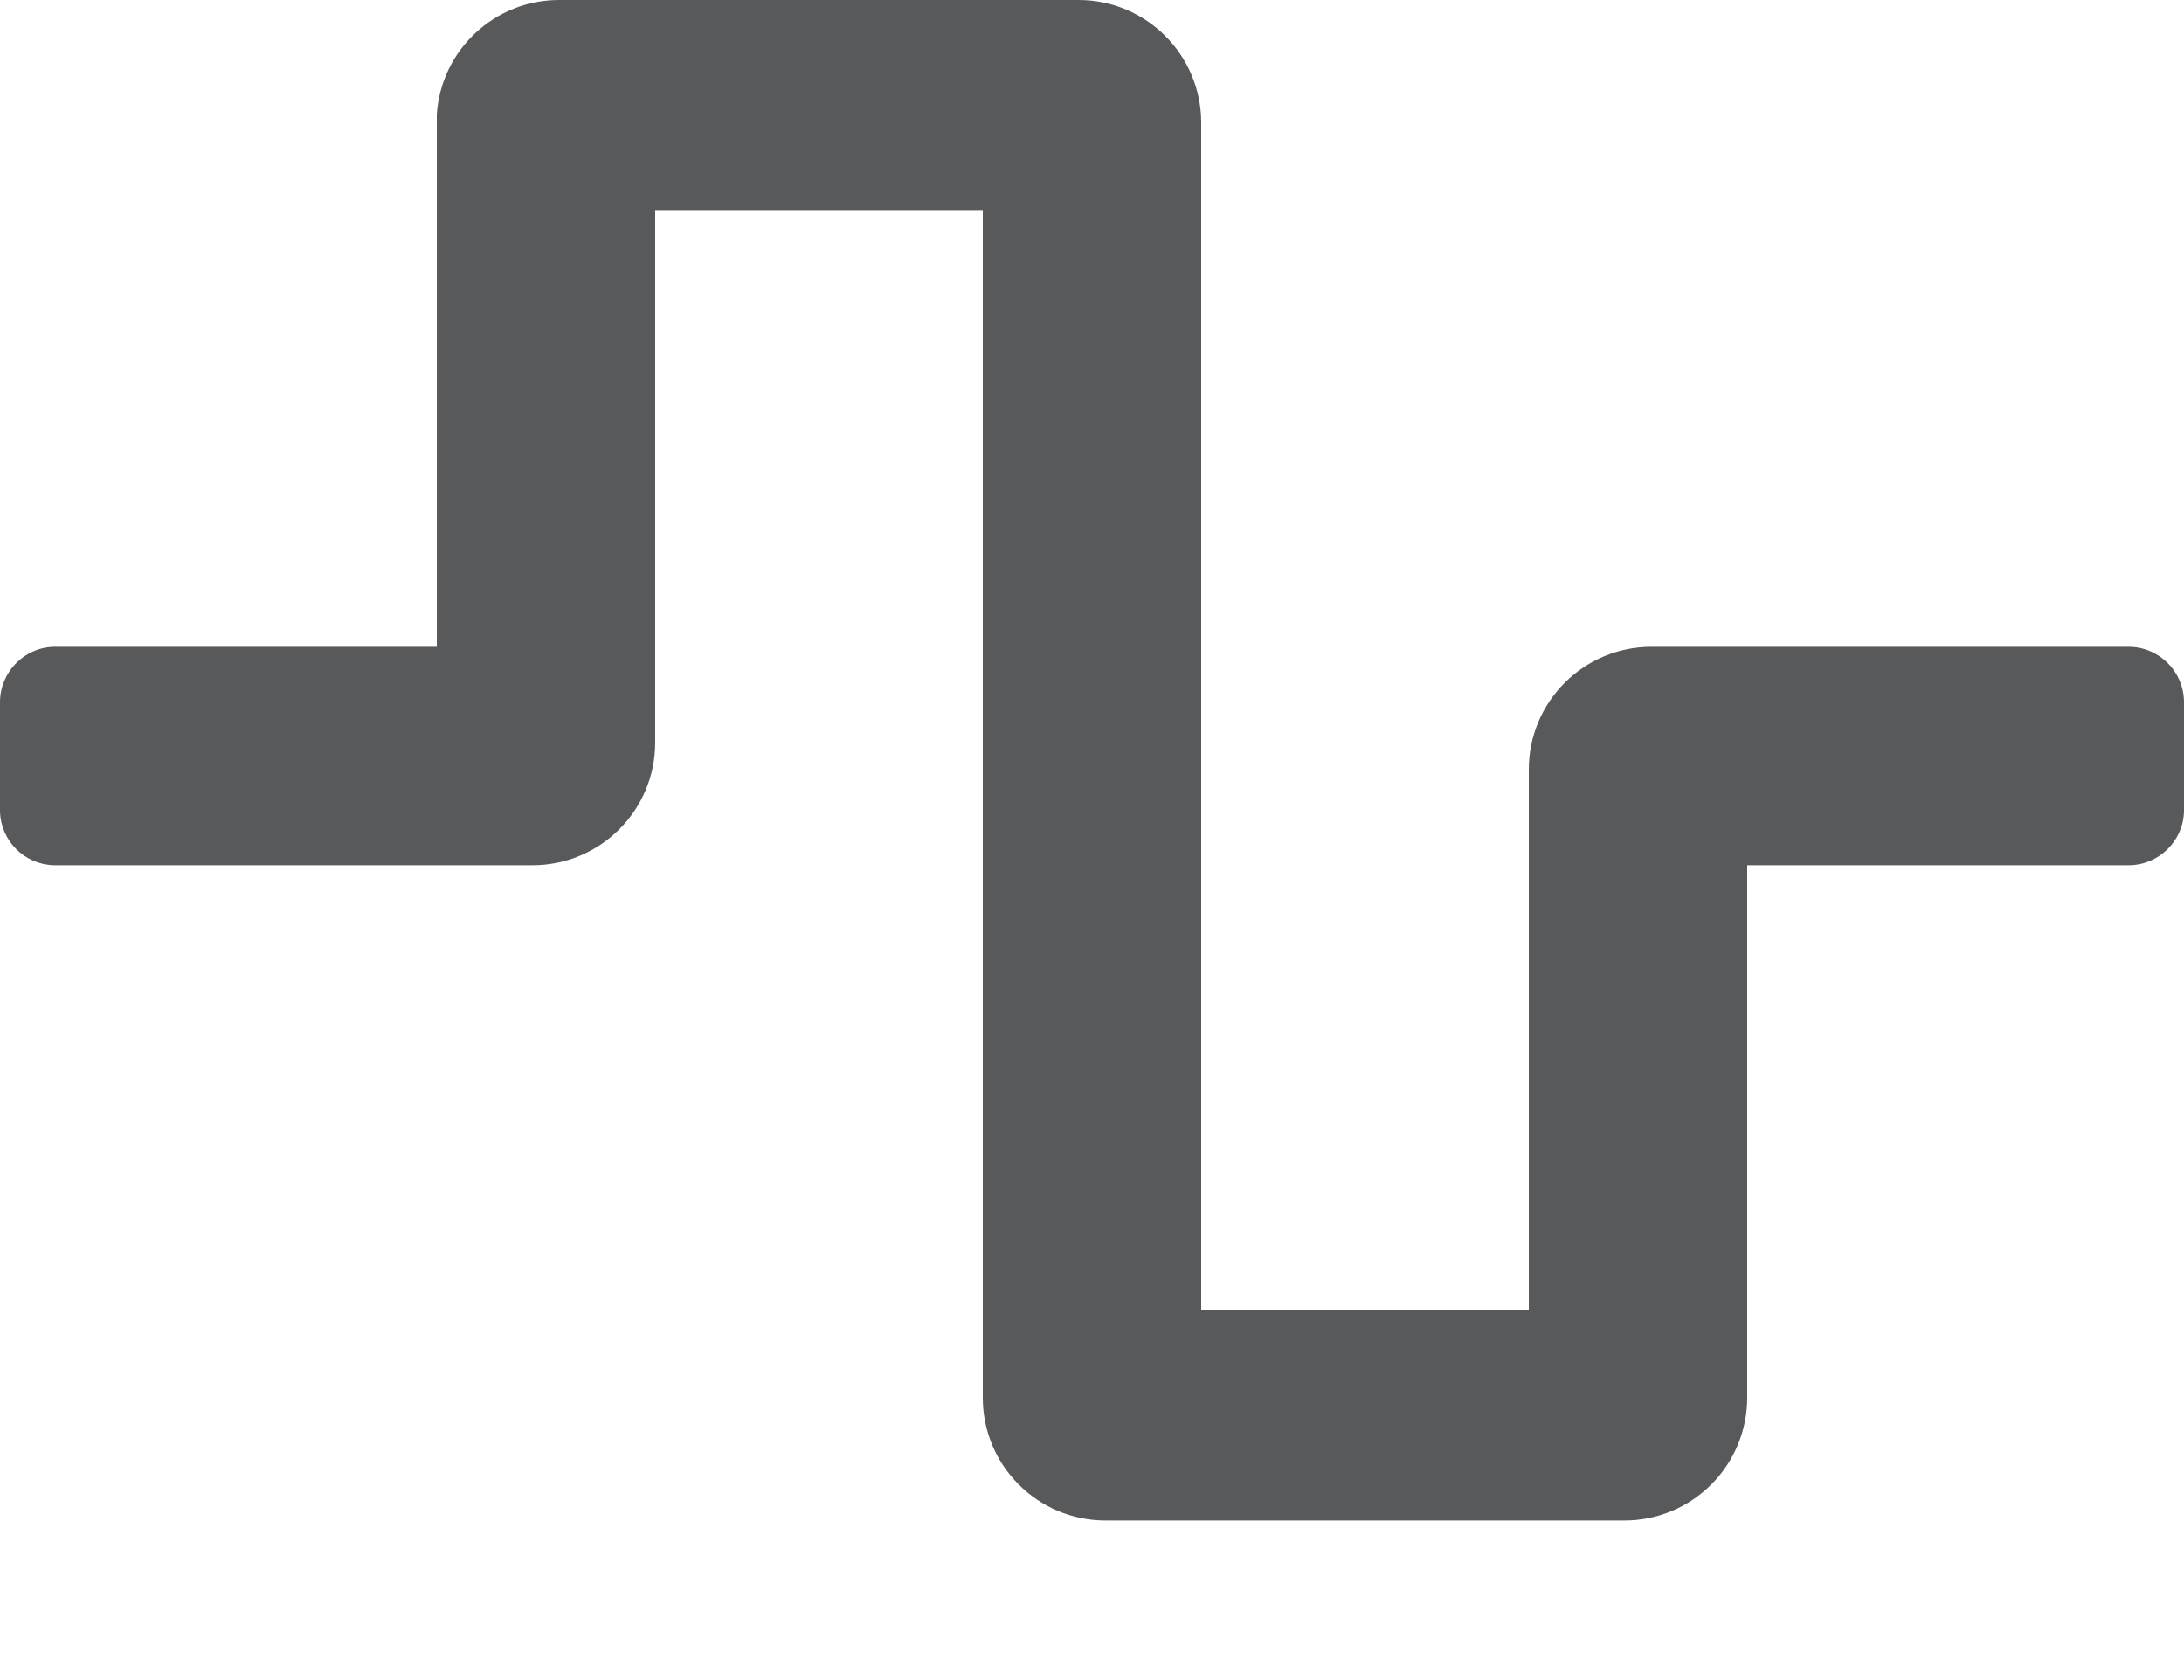 <?xml version="1.0" encoding="UTF-8"?>
<svg width="13px" height="10px" viewBox="0 0 13 10" version="1.1" xmlns="http://www.w3.org/2000/svg" xmlns:xlink="http://www.w3.org/1999/xlink">
    <!-- Generator: Sketch 52.6 (67491) - http://www.bohemiancoding.com/sketch -->
    <title>sewer-grey-01</title>
    <desc>Created with Sketch.</desc>
    <g id="Page-1" stroke="none" stroke-width="1" fill="none" fill-rule="evenodd">
        <g id="sewer-grey-01" fill="#58595B">
            <path d="M9.67,9.05 L6.58,9.05 C6.177,9.05 5.85,8.723 5.85,8.32 L5.85,1.25 L3.9,1.25 L3.9,4.42 C3.9,4.823 3.573,5.15 3.17,5.15 L0.32,5.15 C0.145,5.145 0.005,5.005 3.92152002e-16,4.83 L3.92152002e-16,4.18 C-8.19370255e-05,4.002 0.142,3.855 0.32,3.85 L2.6,3.85 L2.6,0.68 C2.626,0.296 2.946,-0.001 3.33,-1.77635684e-15 L6.42,-1.77635684e-15 C6.823,-1.77635684e-15 7.15,0.327 7.15,0.73 L7.15,7.8 L9.1,7.8 L9.1,4.58 C9.1,4.177 9.427,3.85 9.83,3.85 L12.67,3.85 C12.852,3.85 13,3.998 13,4.18 L13,4.83 C12.995,5.008 12.848,5.15 12.67,5.15 L10.4,5.15 L10.4,8.32 C10.4,8.514 10.323,8.699 10.186,8.836 C10.049,8.973 9.864,9.05 9.67,9.05 Z" id="Path"></path>
        </g>
    </g>
</svg>